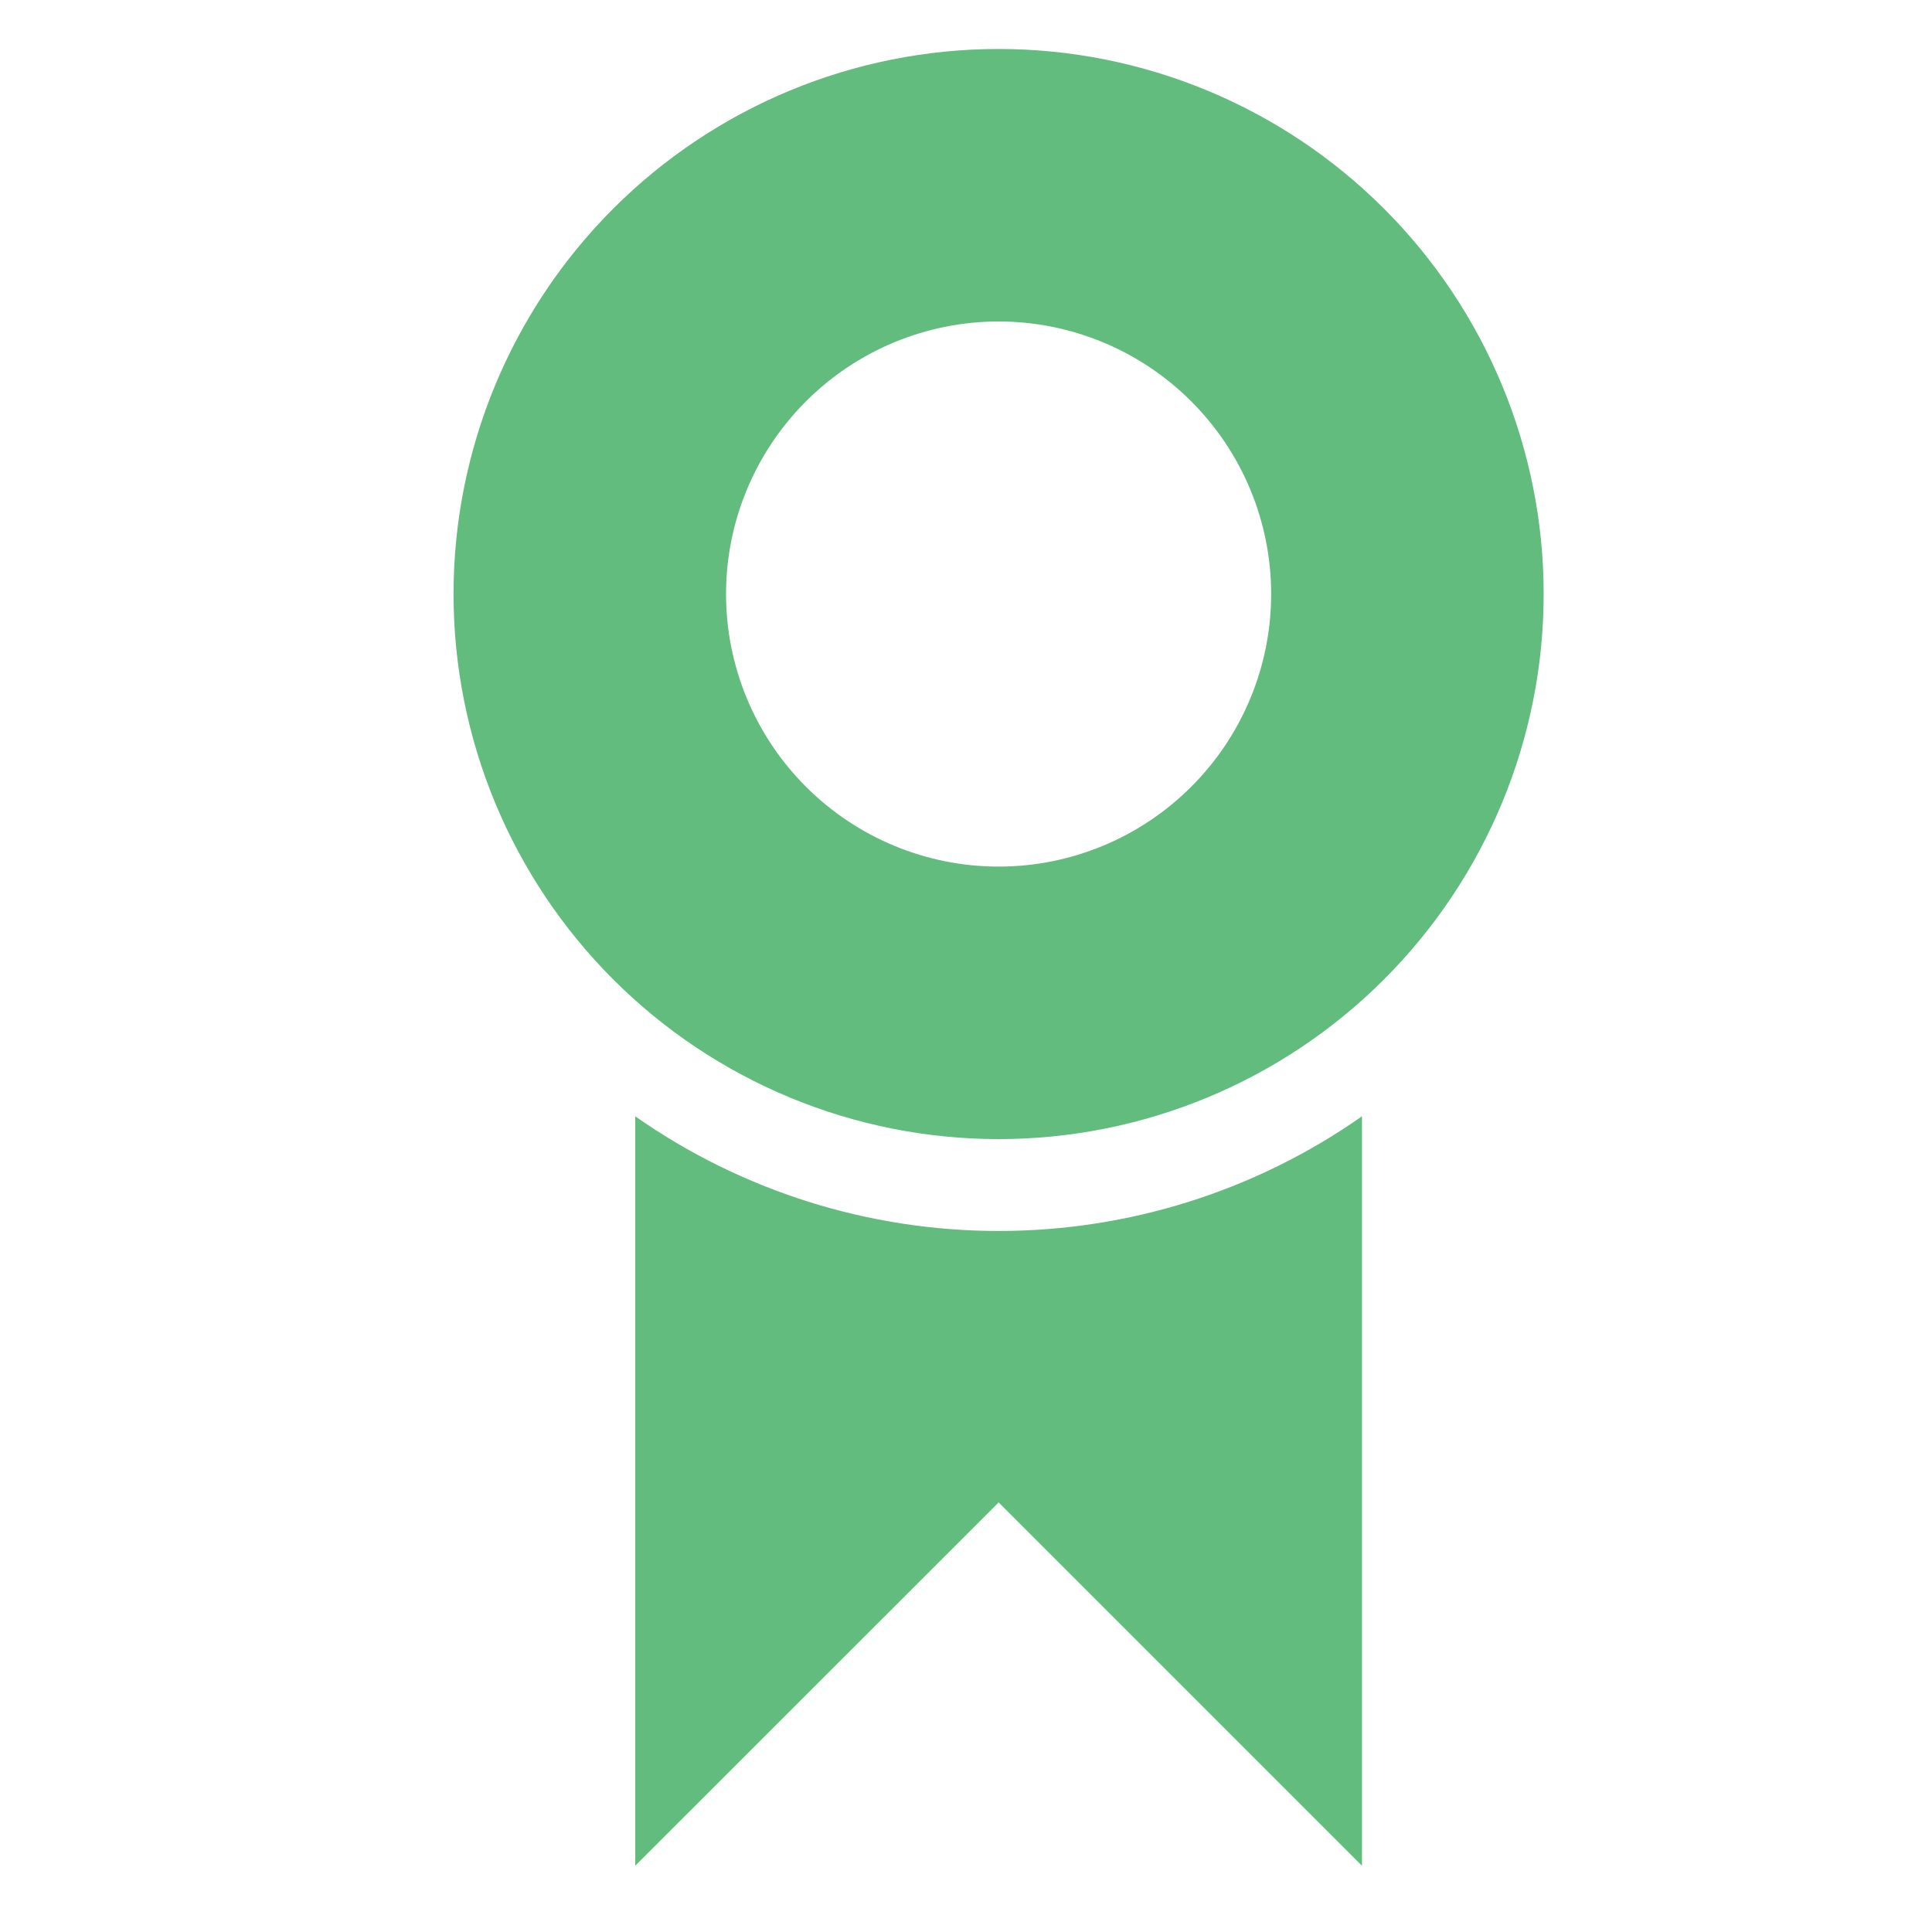 <svg width="20" height="20" viewBox="0 0 20 20" fill="none" xmlns="http://www.w3.org/2000/svg">
<g clip-path="url(#clip0_0_787)">
<path d="M10.338 11.792C8.841 11.792 7.406 11.197 6.348 10.139C5.29 9.081 4.695 7.646 4.695 6.149C4.695 4.653 5.29 3.218 6.348 2.16C7.406 1.102 8.841 0.507 10.338 0.507C11.834 0.507 13.269 1.102 14.327 2.16C15.385 3.218 15.98 4.653 15.98 6.149C15.98 7.646 15.385 9.081 14.327 10.139C13.269 11.197 11.834 11.792 10.338 11.792ZM10.338 8.971C11.086 8.971 11.803 8.673 12.332 8.144C12.861 7.615 13.159 6.898 13.159 6.149C13.159 5.401 12.861 4.684 12.332 4.155C11.803 3.626 11.086 3.328 10.338 3.328C9.589 3.328 8.872 3.626 8.343 4.155C7.814 4.684 7.516 5.401 7.516 6.149C7.516 6.898 7.814 7.615 8.343 8.144C8.872 8.673 9.589 8.971 10.338 8.971ZM14.099 11.556V19.314L10.338 15.553L6.576 19.314V11.556C7.678 12.329 8.992 12.743 10.338 12.743C11.684 12.743 12.997 12.329 14.099 11.556Z" fill="#62BC7E"/>
</g>
<defs>
<clipPath id="clip0_0_787">
<rect width="18.807" height="18.807" fill="white" transform="translate(0.935 0.507)"/>
</clipPath>
</defs>
</svg>
